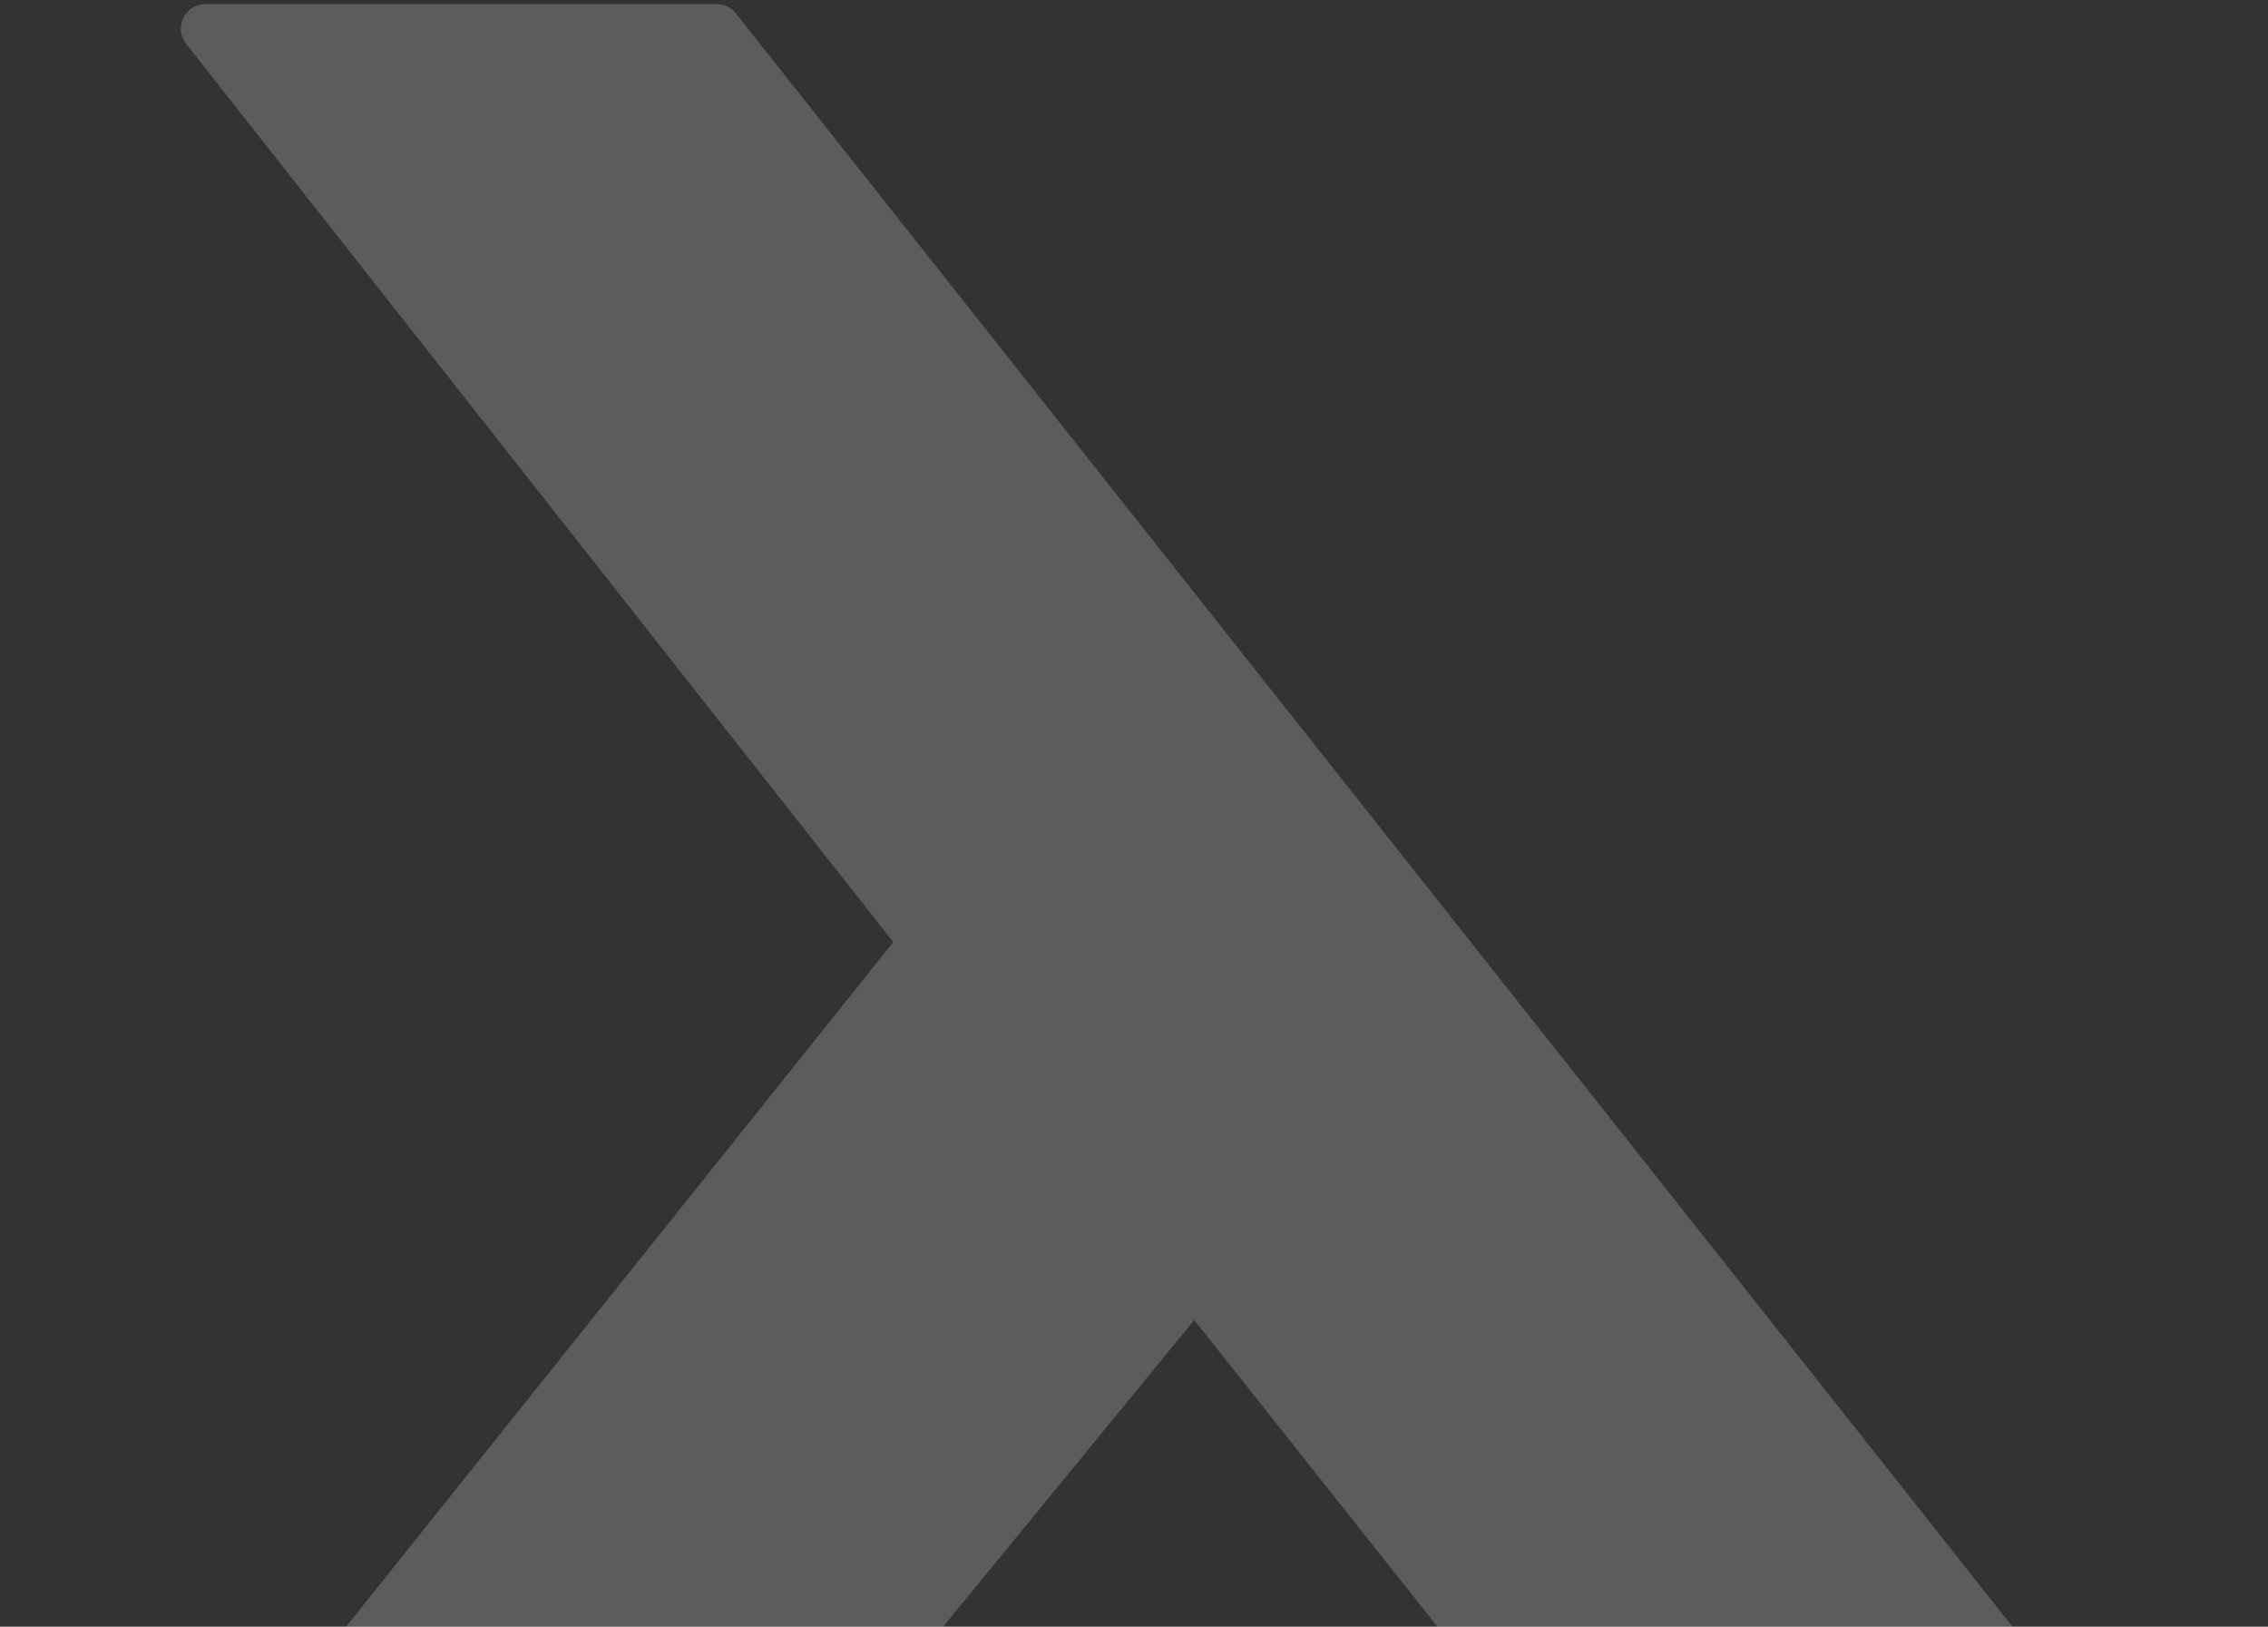 <svg width="463" height="332" viewBox="0 0 463 332" fill="none" xmlns="http://www.w3.org/2000/svg">
<rect x="0" y="0" width="463" height="332" fill="#333333" stroke="none"/>
<path d="M478.966 418.068L150.2 2.695C149.213 1.512 147.832 0.821 146.254 0.821H41.992C37.75 0.821 35.383 5.655 38.046 9.008L182.356 192.281L1.845 418.068C-0.818 421.323 1.549 426.255 5.791 426.255H113.012C114.492 426.255 115.971 425.565 116.859 424.381L243.809 269.418L366.714 424.381C367.701 425.565 369.082 426.255 370.66 426.255H474.823C479.065 426.255 481.432 421.422 478.769 418.068" fill="white" fill-opacity="0.2"/>
</svg>
